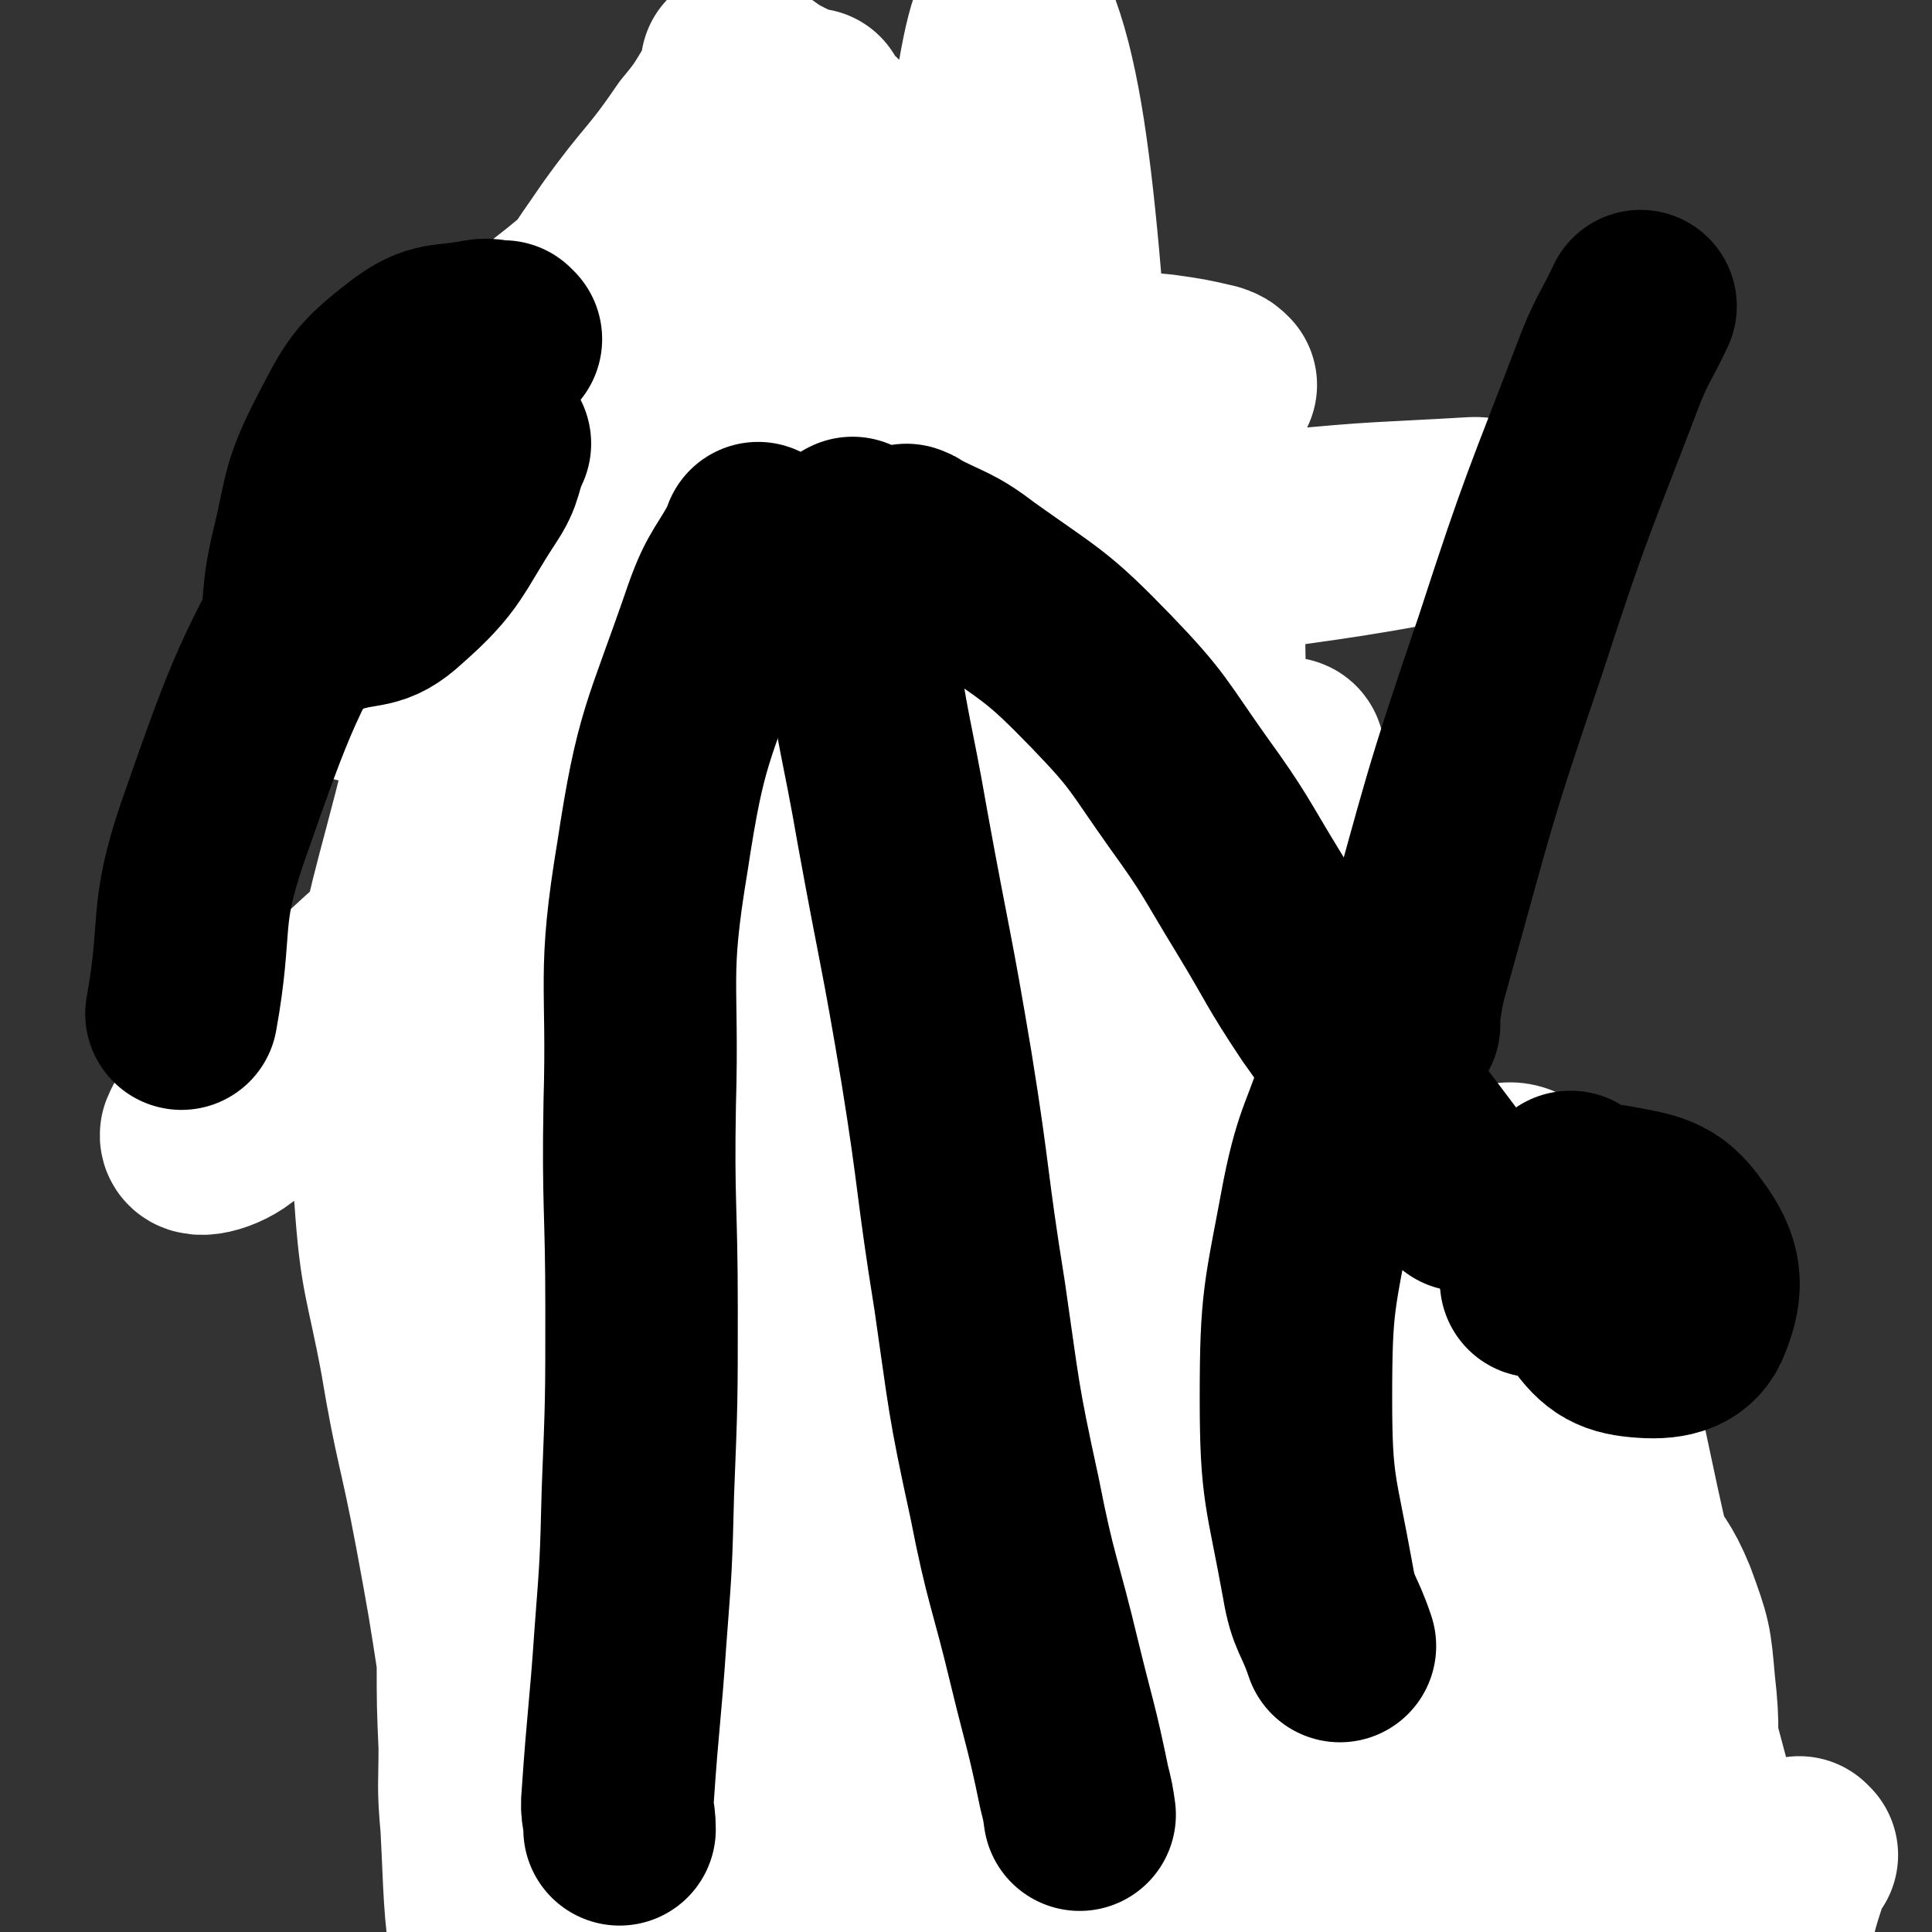 <svg viewBox='0 0 1054 1054' version='1.1' xmlns='http://www.w3.org/2000/svg' xmlns:xlink='http://www.w3.org/1999/xlink'><rect x="0" y="0" width="1054" height="1054" fill="#333333" stroke="none"/><g fill='none' stroke='#81592F' stroke-width='105' stroke-linecap='round' stroke-linejoin='round'><path d='M366,268c-1,-1 -1,-1 -1,-1 -1,-1 0,0 0,0 -2,18 -3,18 -4,37 -3,26 -2,26 -4,53 '/><path d='M360,234c-1,-1 -1,-1 -1,-1 -1,-1 0,0 0,0 0,21 -1,21 -1,41 -1,55 0,55 -2,109 -2,48 -1,48 -5,95 -3,40 -5,40 -7,80 -2,28 -3,28 -1,57 1,23 3,23 6,46 0,0 0,0 0,0 '/><path d='M365,252c-1,-1 -1,-2 -1,-1 -1,2 -1,3 -1,7 -1,50 -2,50 -2,99 0,63 0,63 3,126 2,62 2,62 6,123 4,54 4,54 8,107 3,35 4,35 8,69 1,15 1,15 3,29 0,2 0,2 0,4 0,0 0,0 0,0 0,0 0,0 0,-1 '/><path d='M507,230c-1,-1 -1,-1 -1,-1 -1,-1 0,0 0,0 0,0 0,0 0,0 -3,19 -4,19 -5,38 -7,106 -7,106 -11,212 -2,48 -1,48 -2,96 0,15 0,15 -1,29 '/><path d='M576,293c-1,-1 -1,-1 -1,-1 -1,-1 0,0 0,0 1,17 3,17 2,34 -2,45 0,45 -8,89 -7,44 -11,43 -22,86 -1,3 -1,3 -2,6 '/><path d='M604,317c-1,-1 -1,-1 -1,-1 -1,-1 0,0 0,0 -1,19 -2,19 -3,38 -5,53 -3,53 -9,106 -6,48 -5,48 -16,95 -10,39 -13,38 -26,75 0,0 0,0 0,0 '/><path d='M625,475c-1,-1 -1,-2 -1,-1 -11,18 -10,20 -21,39 -22,37 -23,37 -47,73 -19,27 -20,26 -39,53 0,0 0,0 0,0 '/><path d='M577,633c-1,-1 -1,-1 -1,-1 -1,-1 0,0 0,0 0,2 0,2 -1,5 -3,30 -5,30 -7,61 -1,28 0,28 0,56 '/><path d='M588,703c-1,-1 -1,-1 -1,-1 -1,-1 0,0 0,0 0,1 0,1 -1,2 -8,21 -9,20 -17,41 -6,16 -5,16 -10,32 '/><path d='M563,768c-1,-1 -1,-2 -1,-1 -1,0 0,0 0,1 8,32 7,32 16,64 13,46 14,46 29,92 4,11 4,11 7,21 '/><path d='M394,719c-1,-1 -1,-2 -1,-1 -1,1 0,2 0,5 2,39 2,39 5,78 0,5 0,5 0,11 2,45 3,45 4,91 1,36 0,36 1,71 0,3 0,3 0,5 '/><path d='M415,745c-1,-1 -1,-1 -1,-1 -1,-1 0,0 0,0 -2,7 -3,6 -5,13 -13,40 -15,40 -26,80 -11,40 -9,41 -19,82 0,0 0,0 0,1 '/><path d='M581,802c-1,-1 -1,-2 -1,-1 -1,0 0,1 -1,2 -2,38 -1,38 -5,76 -6,49 -4,49 -14,97 -5,25 -8,24 -16,48 '/><path d='M553,839c-1,-1 -1,-2 -1,-1 -2,5 -1,6 -2,12 -8,56 -9,56 -17,112 -5,28 -5,28 -9,57 '/><path d='M460,742c-1,-1 -1,-1 -1,-1 -1,-1 0,0 0,0 3,24 2,24 6,49 11,72 12,72 23,145 8,59 12,59 14,119 0,25 2,35 -9,50 -4,7 -16,3 -21,-7 -29,-54 -31,-58 -45,-120 -21,-87 -16,-88 -25,-178 -7,-66 -7,-67 -6,-134 1,-36 0,-67 10,-72 9,-4 20,25 29,55 27,82 23,84 44,169 17,71 16,71 31,142 8,36 8,36 15,72 1,7 3,16 2,14 -3,-7 -7,-16 -11,-32 -39,-168 -44,-167 -75,-336 -13,-75 -10,-76 -13,-151 -3,-57 -1,-58 1,-115 0,-28 1,-28 4,-56 0,-7 0,-8 2,-14 0,0 1,0 1,1 5,13 8,13 9,28 6,153 6,153 4,307 0,61 -2,61 -7,123 -2,18 -2,25 -6,35 -1,3 -4,-4 -4,-9 -8,-70 -10,-71 -13,-142 -4,-79 -3,-79 -1,-158 1,-62 -3,-63 7,-123 10,-63 15,-63 34,-124 1,-3 3,-4 6,-5 1,-1 1,1 3,2 0,0 0,0 0,0 0,0 0,0 0,0 1,-2 1,-2 3,-4 2,-3 2,-3 4,-7 1,-1 1,-4 3,-3 2,1 3,3 3,7 6,48 5,48 10,96 6,53 6,53 14,106 7,51 9,51 16,101 6,43 7,43 10,86 3,28 3,28 3,57 0,32 -1,32 -1,65 0,11 0,11 0,22 0,10 0,10 0,21 0,7 0,7 0,15 0,3 0,3 0,6 0,0 0,0 0,0 -1,-9 -3,-10 -3,-19 1,-100 0,-100 4,-199 1,-44 2,-44 7,-88 4,-39 5,-39 12,-78 2,-12 3,-12 6,-23 '/><path d='M393,198c-1,-1 -1,-1 -1,-1 -1,-1 0,0 0,0 0,0 0,0 0,0 -1,1 -1,1 -1,1 -25,43 -28,42 -48,86 -13,28 -11,29 -18,59 -6,24 -5,25 -7,50 -2,20 -1,20 -1,41 0,21 0,21 0,41 0,24 0,24 1,49 1,22 0,22 2,44 1,18 1,18 4,36 2,18 1,18 5,36 4,14 3,14 9,27 7,13 8,13 16,26 7,11 8,10 16,21 5,7 6,6 11,14 3,6 3,6 6,12 2,6 2,6 3,11 1,4 1,4 1,7 0,1 0,1 0,3 0,0 0,0 0,1 '/><path d='M352,699c-1,-1 -1,-1 -1,-1 -1,-1 0,0 0,0 0,5 0,5 0,10 1,19 2,19 3,39 1,21 0,21 1,42 0,13 1,13 1,27 0,11 0,11 1,22 0,10 0,11 1,21 1,13 1,13 4,26 5,24 6,24 13,48 5,18 5,18 10,36 5,18 5,18 8,36 3,13 3,13 6,27 1,7 1,7 3,13 1,4 1,4 2,7 1,3 1,3 2,6 3,9 3,9 6,18 0,1 0,1 1,3 0,0 0,0 0,0 0,0 0,0 0,0 -2,-1 -2,-1 -3,-2 -5,-11 -6,-11 -9,-22 -7,-23 -7,-23 -12,-46 -5,-19 -5,-19 -8,-38 -3,-20 -4,-20 -6,-41 -2,-32 -3,-32 -1,-65 1,-33 3,-33 7,-66 4,-23 4,-23 8,-46 2,-12 2,-12 5,-23 0,-3 0,-3 1,-5 0,0 1,0 1,0 0,0 0,0 0,0 '/><path d='M606,1003c-1,-1 -1,-1 -1,-1 -1,-1 0,0 0,0 0,0 0,0 0,0 -2,-3 -3,-2 -4,-6 -11,-26 -13,-26 -20,-54 -10,-37 -10,-37 -16,-75 -6,-33 -5,-33 -9,-66 -4,-39 -3,-39 -7,-77 -4,-43 -4,-43 -8,-85 -4,-43 -5,-43 -8,-87 -2,-42 -2,-42 -1,-85 0,-21 2,-21 4,-41 '/></g>
<g fill='none' stroke='#FFFFFF' stroke-width='105' stroke-linecap='round' stroke-linejoin='round'><path d='M629,491c-1,-1 -1,-2 -1,-1 -1,0 0,0 0,1 -1,20 0,21 -3,41 -5,48 -6,48 -12,97 -8,52 -8,52 -15,105 -4,35 -5,35 -8,70 -1,22 -2,23 -1,45 0,17 2,17 5,33 2,10 2,10 5,20 5,20 4,20 9,40 5,19 6,18 9,37 3,18 2,18 2,37 0,12 -1,12 -3,24 0,4 -1,4 -2,9 0,1 0,1 -1,2 0,0 0,0 0,0 -5,-2 -6,-1 -9,-5 -13,-15 -15,-15 -23,-33 -19,-38 -22,-39 -32,-80 -10,-42 -7,-43 -7,-87 0,-29 2,-29 6,-58 4,-22 5,-22 9,-43 3,-15 4,-15 6,-30 1,-9 1,-9 1,-18 0,-6 0,-6 -1,-11 0,-2 0,-2 0,-4 0,0 0,0 0,0 0,2 0,2 0,4 0,28 1,28 1,57 0,40 1,41 -2,81 -2,36 -2,37 -8,73 -5,26 -7,26 -13,51 -4,17 -4,17 -8,34 -1,7 -1,8 -1,14 0,2 1,2 1,4 0,0 0,0 0,0 0,-1 0,-1 0,-2 0,-2 0,-2 0,-4 0,-5 0,-5 0,-11 0,-27 -1,-27 -1,-54 0,-36 0,-36 2,-72 2,-37 3,-37 5,-75 3,-39 4,-39 6,-78 1,-29 0,-29 0,-58 0,-23 0,-23 -1,-47 -1,-24 -1,-24 -2,-47 -1,-26 -1,-26 -3,-51 -1,-21 -1,-21 -2,-42 -1,-22 -2,-22 -2,-44 0,-27 0,-27 1,-55 1,-22 1,-22 3,-45 1,-17 1,-17 4,-34 2,-16 3,-16 5,-31 3,-13 3,-13 5,-27 1,-8 1,-8 2,-15 0,-5 0,-5 0,-9 0,-4 0,-4 0,-7 0,-1 0,-3 -1,-3 -1,0 -2,0 -4,2 -2,2 -2,2 -4,5 -3,6 -4,5 -7,12 -6,12 -5,12 -9,25 -7,23 -8,23 -13,46 -6,26 -5,27 -10,53 -6,27 -6,27 -11,55 -9,43 -10,43 -17,87 -4,20 -3,20 -5,41 -1,20 -1,20 0,39 1,19 1,20 4,39 3,23 3,23 7,46 5,28 6,28 9,56 4,30 5,30 7,60 2,44 1,44 2,89 0,21 0,21 1,43 0,17 0,17 2,34 1,12 1,12 3,25 2,13 2,13 4,26 1,12 2,12 3,24 1,15 1,15 2,30 0,7 0,9 0,14 0,1 -1,-1 -1,-2 -5,-25 -7,-25 -9,-51 -9,-81 -13,-82 -13,-163 0,-81 2,-81 13,-162 7,-59 6,-60 22,-118 15,-53 19,-51 39,-103 15,-40 17,-39 32,-79 11,-31 8,-31 18,-62 9,-27 9,-28 19,-55 5,-12 5,-12 11,-24 0,-2 0,-3 1,-3 1,1 1,2 2,4 3,25 3,25 5,50 3,51 2,51 3,102 1,50 2,50 1,99 -2,63 -1,63 -7,126 -4,48 -6,48 -12,96 -5,33 -7,33 -10,66 -2,28 -2,28 -2,57 0,19 1,19 1,38 0,13 -1,14 0,27 1,12 1,12 3,24 2,14 3,14 5,29 1,9 0,9 0,17 0,2 0,5 0,4 -1,-1 -2,-3 -2,-7 3,-63 3,-63 8,-125 7,-87 7,-87 16,-174 7,-67 5,-67 15,-133 6,-43 8,-43 18,-85 2,-11 3,-12 8,-22 0,0 1,0 1,1 -4,27 -3,28 -8,55 -15,86 -23,85 -32,171 -14,140 -7,141 -13,282 -1,5 0,5 0,11 '/></g>
<g fill='none' stroke='#81592F' stroke-width='105' stroke-linecap='round' stroke-linejoin='round'><path d='M473,1044c-1,-1 -1,-1 -1,-1 -1,-1 0,0 0,0 0,0 0,0 0,0 -2,-9 -1,-9 -3,-18 -5,-20 -5,-19 -10,-39 0,-2 0,-2 -1,-5 -8,-21 -8,-21 -15,-43 -6,-15 -6,-15 -11,-30 -4,-12 -4,-12 -7,-24 -2,-12 -3,-12 -4,-25 -1,-29 0,-29 0,-59 0,-14 0,-14 -1,-28 -1,-23 -1,-23 -2,-45 -1,-27 -1,-27 -2,-53 -1,-25 0,-25 -1,-49 -1,-25 -1,-25 -2,-49 -1,-18 -1,-18 -2,-36 -1,-30 -1,-30 -1,-59 0,-15 0,-15 0,-30 0,-15 0,-15 -1,-29 0,-11 0,-11 -1,-21 -1,-11 -1,-11 -2,-23 -1,-14 -1,-14 -1,-28 0,-13 -1,-13 1,-25 3,-30 4,-30 8,-59 1,-13 2,-13 4,-27 1,-9 1,-9 2,-18 0,-6 0,-6 0,-11 0,-3 0,-3 0,-6 0,-1 0,-1 0,-3 0,-1 0,-1 0,-2 0,0 0,0 0,0 0,0 -1,-1 0,-1 0,0 0,1 1,1 '/><path d='M507,281c-1,-1 -1,-1 -1,-1 -1,-1 0,0 0,0 1,1 1,1 2,3 3,10 4,10 6,21 8,37 7,37 13,75 6,34 4,34 11,69 6,28 6,28 15,56 8,25 10,24 20,49 10,25 10,25 20,50 9,24 8,24 18,48 8,20 9,20 17,39 10,21 10,20 19,41 8,19 7,20 14,39 7,15 6,16 13,31 7,13 7,13 14,26 8,14 9,13 17,27 7,13 7,14 13,28 5,12 5,12 9,24 3,7 3,7 5,14 3,6 2,6 5,11 3,8 4,8 7,16 3,7 2,7 5,14 2,6 2,6 5,11 2,5 1,5 4,10 2,6 3,5 5,11 4,8 4,8 6,16 3,8 3,9 6,17 5,15 5,15 10,29 3,11 2,11 5,21 1,8 1,8 3,15 0,3 0,4 0,7 1,4 1,4 2,8 0,1 0,1 0,1 '/><path d='M566,251c-1,-1 -1,-1 -1,-1 -1,-1 0,0 0,0 0,7 -1,8 0,15 9,52 8,52 20,104 13,54 13,54 30,106 28,84 30,84 60,167 27,77 27,77 56,153 18,50 16,51 37,101 16,38 17,38 35,74 11,22 12,22 25,43 4,7 4,7 8,13 0,0 1,1 1,1 -1,-2 -2,-3 -3,-5 -8,-18 -8,-18 -15,-37 -19,-44 -19,-44 -37,-89 -22,-57 -23,-57 -43,-115 -23,-65 -22,-66 -43,-131 -22,-66 -23,-66 -44,-132 -19,-61 -20,-61 -37,-122 -14,-50 -14,-50 -25,-100 -6,-28 -5,-28 -10,-57 -1,-7 0,-7 -1,-14 0,0 0,-1 0,0 9,16 10,16 18,35 30,71 30,71 57,143 29,80 26,81 54,160 32,91 33,90 66,180 24,65 23,65 48,129 20,48 22,47 43,94 10,22 10,22 20,44 3,8 3,8 7,16 0,1 1,1 2,2 0,0 0,0 0,0 0,-1 0,-1 0,-2 -1,-4 -1,-4 -3,-8 -11,-18 -12,-18 -23,-36 -28,-45 -30,-44 -56,-90 -33,-59 -33,-59 -62,-120 -26,-57 -25,-57 -49,-115 -22,-56 -22,-56 -43,-112 -22,-60 -23,-60 -44,-120 -19,-56 -16,-57 -35,-112 -18,-53 -18,-53 -38,-104 -2,-5 -3,-5 -6,-10 -1,-2 -1,-2 -2,-3 -2,-2 -1,-2 -2,-3 -1,-1 -1,-1 -1,-1 0,0 0,0 0,0 -7,-2 -7,-2 -13,-4 -12,-3 -12,-2 -24,-6 -13,-3 -13,-3 -25,-7 -11,-4 -10,-5 -21,-8 -9,-3 -9,-3 -19,-6 -3,-1 -3,-1 -6,-2 '/></g>
<g fill='none' stroke='#000000' stroke-width='8' stroke-linecap='round' stroke-linejoin='round'><path d='M330,436c-1,-1 -1,-1 -1,-1 -1,-1 0,0 0,0 -1,6 -1,6 -2,12 -1,10 0,10 -1,20 '/><path d='M419,442c-1,-1 -1,-2 -1,-1 -1,0 -1,0 -1,1 -2,18 -2,18 -3,35 0,14 0,14 0,27 '/><path d='M372,572c-1,-1 -1,-2 -1,-1 -1,8 -1,9 -1,18 1,17 2,17 3,33 '/><path d='M378,649c-1,-1 -1,-2 -1,-1 -1,0 0,0 0,1 4,24 4,24 8,48 0,0 0,0 0,0 '/><path d='M371,477c-1,-1 -1,-2 -1,-1 -1,23 0,24 0,49 0,5 1,5 1,9 '/><path d='M324,535c-1,-1 -2,-2 -1,-1 0,13 1,14 3,29 0,2 0,2 0,4 '/><path d='M366,506c-1,-1 -2,-2 -1,-1 0,14 0,15 1,30 0,4 0,4 0,7 '/><path d='M358,503c-1,-1 -1,-2 -1,-1 -5,27 -4,28 -8,56 0,6 0,6 -1,11 '/><path d='M393,494c-1,-1 -1,-1 -1,-1 -1,-1 0,0 0,0 -2,11 -2,11 -5,22 0,0 0,0 0,0 '/><path d='M406,536c-1,-1 -1,-2 -1,-1 -1,13 -2,15 -1,30 4,50 6,50 12,100 '/><path d='M432,605c-1,-1 -2,-2 -1,-1 1,11 2,12 4,25 3,16 4,16 7,33 '/><path d='M485,673c-1,-1 -1,-1 -1,-1 -1,-1 0,0 0,0 '/><path d='M393,837c-1,-1 -1,-1 -1,-1 -1,-1 0,0 0,0 0,0 0,0 0,0 '/><path d='M382,752c-1,-1 -2,-2 -1,-1 0,0 0,1 1,3 7,39 7,39 14,77 5,27 5,27 10,54 '/><path d='M359,736c-1,-1 -1,-2 -1,-1 -1,0 0,1 0,3 1,23 1,23 2,47 '/><path d='M348,754c-1,-1 -1,-2 -1,-1 -1,0 0,0 0,1 0,23 0,23 0,46 0,2 0,2 0,4 '/><path d='M334,748c-1,-1 -1,-2 -1,-1 -1,1 0,2 0,5 -1,54 -2,54 -3,109 0,4 0,4 0,9 '/><path d='M322,851c-1,-1 -1,-1 -1,-1 -1,-1 0,0 0,0 1,2 1,2 2,4 0,0 0,0 0,1 '/><path d='M388,709c-1,-1 -1,-1 -1,-1 -1,-1 0,0 0,0 4,28 3,28 8,57 3,19 3,19 7,39 '/><path d='M431,713c-1,-1 -2,-2 -1,-1 0,0 1,1 1,3 8,37 7,38 15,76 3,16 3,16 7,33 '/><path d='M464,786c-1,-1 -1,-1 -1,-1 -1,-1 0,0 0,0 1,4 0,4 1,7 2,21 2,21 5,41 '/><path d='M450,731c-1,-1 -1,-2 -1,-1 -1,0 0,1 0,3 0,0 0,0 0,0 '/><path d='M386,638c-1,-1 -1,-2 -1,-1 -2,2 -1,3 -2,7 -3,10 -3,10 -6,19 '/><path d='M333,603c-1,-1 -1,-1 -1,-1 -1,-1 0,0 0,0 '/><path d='M300,515c-1,-1 -1,-1 -1,-1 -1,-1 0,0 0,0 1,5 1,5 1,10 0,0 0,0 0,0 '/><path d='M330,452c-1,-1 -1,-2 -1,-1 -1,1 0,2 0,5 -1,30 -1,30 -3,61 '/><path d='M340,372c-1,-1 -1,-2 -1,-1 -1,4 -1,5 -2,11 -1,20 0,20 -1,41 '/><path d='M361,294c-1,-1 -1,-1 -1,-1 -1,-1 0,0 0,0 1,1 1,0 2,1 0,0 0,1 0,1 '/><path d='M409,305c-1,-1 -1,-2 -1,-1 -1,0 -1,1 -1,2 -1,34 -1,34 -2,68 '/><path d='M409,389c-1,-1 -1,-2 -1,-1 -1,0 0,0 0,1 4,27 4,27 9,54 0,3 0,3 1,6 '/><path d='M465,328c-1,-1 -1,-2 -1,-1 -1,0 0,0 0,1 4,16 4,16 8,33 1,3 1,3 2,6 '/><path d='M469,473c-1,-1 -1,-1 -1,-1 -1,-1 0,0 0,0 0,9 -1,9 -1,18 0,2 0,2 0,4 '/><path d='M477,491c-1,-1 -1,-2 -1,-1 -1,0 0,1 -1,2 -1,7 -1,7 -2,14 '/><path d='M411,399c-1,-1 -1,-1 -1,-1 -1,-1 0,0 0,0 0,0 0,0 0,0 1,3 1,3 2,6 '/><path d='M430,313c-1,-1 -1,-2 -1,-1 -1,0 0,0 0,1 -8,40 -9,40 -16,80 -3,17 -2,17 -3,34 '/><path d='M391,342c-1,-1 -1,-2 -1,-1 -1,1 0,2 -1,5 -1,24 -1,24 -2,47 '/><path d='M334,350c-1,-1 -1,-2 -1,-1 -2,4 -1,5 -2,11 -3,44 -3,44 -5,87 0,2 0,2 0,5 '/><path d='M330,437c-1,-1 -1,-2 -1,-1 -2,16 -1,17 -2,35 -1,25 -1,25 -3,49 '/><path d='M297,548c-1,-1 -1,-1 -1,-1 -1,-1 0,0 0,0 0,0 0,0 0,0 0,4 0,4 -1,8 '/><path d='M279,601c-1,-1 -1,-1 -1,-1 -1,-1 0,0 0,0 1,10 0,10 1,19 0,2 0,2 0,3 '/><path d='M320,711c-1,-1 -1,-2 -1,-1 -1,7 -1,8 -1,16 -1,43 -1,43 -1,86 '/><path d='M358,924c-1,-1 -1,-1 -1,-1 -1,-1 0,0 0,0 1,1 1,2 2,3 '/><path d='M367,917c-1,-1 -1,-2 -1,-1 -3,24 -3,25 -5,51 0,3 0,3 0,6 '/><path d='M394,915c-1,-1 -1,-1 -1,-1 -1,-1 0,0 0,0 1,3 1,3 2,6 2,4 3,4 5,9 '/><path d='M456,980c-1,-1 -1,-1 -1,-1 -1,-1 0,0 0,0 2,4 2,5 4,9 0,0 0,0 0,0 '/><path d='M500,962c-1,-1 -1,-2 -1,-1 -1,0 0,0 0,1 0,3 0,3 0,6 '/><path d='M412,971c-1,-1 -1,-1 -1,-1 -1,-1 0,0 0,0 0,0 0,0 0,0 '/><path d='M394,966c-1,-1 -1,-1 -1,-1 -1,-1 0,0 0,0 1,1 1,2 2,3 '/><path d='M430,992c-1,-1 -2,-2 -1,-1 0,0 1,1 3,2 0,1 0,1 1,1 '/><path d='M627,521c-1,-1 -1,-2 -1,-1 -1,2 0,3 0,7 0,8 0,8 0,17 '/><path d='M586,433c-1,-1 -1,-1 -1,-1 -1,-1 0,0 0,0 -1,3 -1,3 -2,6 -2,5 -2,5 -4,10 '/><path d='M534,323c-1,-1 -1,-1 -1,-1 '/><path d='M507,338c-1,-1 -1,-2 -1,-1 -1,1 0,2 0,5 5,48 6,48 11,97 '/><path d='M504,487c-1,-1 -1,-1 -1,-1 -1,-1 0,0 0,0 2,5 2,5 4,10 '/><path d='M580,405c-1,-1 -2,-2 -1,-1 1,6 2,8 4,15 3,9 3,9 6,17 '/><path d='M610,483c-1,-1 -1,-1 -1,-1 -1,-1 0,0 0,0 2,8 2,8 4,16 1,2 1,2 2,4 '/><path d='M599,473c-1,-1 -1,-2 -1,-1 -1,0 0,0 0,1 3,6 3,6 5,13 '/><path d='M659,409c-1,-1 -1,-1 -1,-1 -1,-1 0,0 0,0 3,14 3,14 6,28 1,1 1,1 1,3 '/><path d='M615,385c-1,-1 -2,-2 -1,-1 0,0 0,1 1,3 5,10 5,10 10,20 '/><path d='M660,322c-1,-1 -2,-2 -1,-1 0,1 0,1 1,3 10,26 10,26 21,51 1,3 1,3 3,6 '/><path d='M663,315c-1,-1 -1,-1 -1,-1 -1,-1 0,0 0,0 2,4 2,4 4,8 0,0 0,0 0,0 '/><path d='M596,254c-1,-1 -2,-2 -1,-1 0,10 -1,11 1,23 1,11 1,11 3,22 '/><path d='M569,287c-1,-1 -1,-1 -1,-1 -1,-1 0,0 0,0 0,7 0,7 0,15 0,0 0,0 0,1 '/><path d='M535,285c-1,-1 -1,-2 -1,-1 -1,1 0,2 0,4 4,22 4,22 8,45 '/><path d='M527,333c-1,-1 -1,-1 -1,-1 -1,-1 0,0 0,0 7,28 7,28 14,56 1,5 1,5 3,11 '/><path d='M515,412c-1,-1 -2,-2 -1,-1 0,6 -1,7 1,14 13,67 13,67 28,135 1,3 2,3 3,6 '/><path d='M580,548c-1,-1 -1,-1 -1,-1 -1,-1 0,0 0,0 6,21 4,21 11,42 12,35 12,36 28,70 2,5 4,4 8,9 '/><path d='M596,642c-1,-1 -2,-2 -1,-1 1,4 1,5 4,10 16,30 16,29 33,59 0,0 0,0 0,0 '/><path d='M607,596c-1,-1 -1,-2 -1,-1 -1,1 -1,2 0,3 11,30 11,30 22,59 0,0 0,0 0,0 '/><path d='M672,580c-1,-1 -2,-2 -1,-1 0,2 1,3 2,6 15,33 15,33 29,65 0,0 0,0 0,0 '/><path d='M717,578c-1,-1 -1,-2 -1,-1 -1,0 0,1 0,2 4,12 4,12 8,24 '/><path d='M708,497c-1,-1 -1,-2 -1,-1 -1,1 0,2 0,4 8,36 8,36 16,72 0,0 0,0 0,0 '/><path d='M709,521c-1,-1 -1,-1 -1,-1 -1,-1 0,0 0,0 3,6 2,7 5,13 3,7 4,6 7,13 '/><path d='M721,474c-1,-1 -1,-2 -1,-1 -1,0 0,0 0,1 0,1 1,1 1,2 '/><path d='M716,429c-1,-1 -1,-1 -1,-1 -1,-1 0,0 0,0 0,4 0,4 0,7 1,17 1,17 2,33 '/><path d='M622,406c-1,-1 -1,-1 -1,-1 -1,-1 0,0 0,0 0,3 0,3 0,6 0,6 1,6 1,11 '/><path d='M588,337c-1,-1 -1,-1 -1,-1 -1,-1 0,0 0,0 3,16 2,16 6,31 3,11 3,11 7,22 '/><path d='M600,363c-1,-1 -1,-1 -1,-1 -1,-1 0,0 0,0 2,22 1,22 3,44 2,25 3,25 6,50 '/><path d='M603,498c-1,-1 -2,-2 -1,-1 0,8 -1,10 2,19 6,27 7,27 14,53 0,0 0,0 0,0 '/><path d='M614,623c-1,-1 -1,-2 -1,-1 -1,0 0,1 0,2 3,8 3,8 6,16 '/><path d='M705,734c-1,-1 -1,-1 -1,-1 -1,-1 0,0 0,0 1,5 1,5 2,9 1,2 1,2 1,4 '/><path d='M703,777c-1,-1 -1,-1 -1,-1 -1,-1 0,0 0,0 0,0 0,0 0,0 '/><path d='M652,733c-1,-1 -1,-1 -1,-1 -1,-1 0,0 0,0 5,16 4,16 9,33 0,2 0,2 1,4 '/><path d='M668,747c-1,-1 -1,-2 -1,-1 -1,0 0,0 0,1 7,30 4,31 14,59 16,44 19,44 37,87 '/><path d='M773,769c-1,-1 -2,-2 -1,-1 2,11 2,13 6,26 8,27 9,27 17,55 '/><path d='M754,715c-1,-1 -1,-1 -1,-1 -1,-1 0,0 0,0 1,4 0,4 1,8 7,22 8,21 15,43 '/><path d='M777,659c-1,-1 -2,-2 -1,-1 0,0 0,0 1,1 6,9 6,9 13,18 0,0 0,0 0,0 '/><path d='M778,642c-1,-1 -1,-1 -1,-1 -1,-1 0,0 0,0 0,4 0,4 0,8 0,4 0,4 0,8 '/><path d='M723,576c-1,-1 -1,-1 -1,-1 -1,-1 0,0 0,0 2,20 1,20 4,40 5,38 6,38 13,75 '/><path d='M703,641c-1,-1 -1,-1 -1,-1 -1,-1 0,0 0,0 6,23 5,23 11,47 3,10 4,10 7,20 '/><path d='M664,584c-1,-1 -2,-2 -1,-1 1,16 2,17 4,35 0,4 0,4 1,7 '/><path d='M745,751c-1,-1 -2,-2 -1,-1 1,5 2,6 4,12 4,11 4,11 9,23 '/><path d='M690,737c-1,-1 -1,-1 -1,-1 -1,-1 0,0 0,0 6,17 6,18 12,35 0,0 0,0 0,0 '/><path d='M645,723c-1,-1 -2,-2 -1,-1 0,0 0,1 1,2 11,30 10,30 22,59 5,11 6,11 12,21 '/><path d='M663,747c-1,-1 -1,-2 -1,-1 -1,1 -1,2 0,5 8,34 8,34 17,68 4,11 5,10 9,21 '/><path d='M657,709c-1,-1 -2,-2 -1,-1 0,1 1,2 2,5 12,41 11,41 23,82 1,3 1,3 2,6 '/><path d='M652,660c-1,-1 -2,-2 -1,-1 0,2 1,3 2,7 19,48 19,48 38,95 1,4 1,4 3,8 '/><path d='M686,670c-1,-1 -2,-2 -1,-1 8,17 9,18 17,37 10,21 9,22 18,43 '/><path d='M789,920c-1,-1 -2,-2 -1,-1 0,1 0,2 1,4 1,1 1,0 1,1 '/><path d='M821,895c-1,-1 -2,-2 -1,-1 3,9 4,10 9,20 1,2 1,2 2,5 '/><path d='M861,1007c-1,-1 -1,-1 -1,-1 -1,-1 0,0 0,0 10,16 10,16 20,31 4,5 4,5 7,10 '/><path d='M311,740c-1,-1 -1,-1 -1,-1 -1,-1 0,0 0,0 2,6 2,6 3,12 1,2 1,2 2,4 6,14 6,13 12,27 0,0 0,0 0,0 '/><path d='M296,688c-1,-1 -1,-1 -1,-1 -1,-1 0,0 0,0 2,6 2,6 3,11 8,21 8,21 15,43 6,17 5,18 12,35 4,8 4,8 10,15 4,6 5,6 10,11 6,7 6,8 12,15 6,7 6,7 11,13 5,6 5,6 9,11 1,1 1,1 1,1 '/><path d='M286,712c-1,-1 -1,-1 -1,-1 -1,-1 0,0 0,0 0,0 0,0 0,0 5,5 5,4 9,10 10,14 10,14 19,29 6,12 5,12 12,23 5,8 5,8 11,14 6,7 7,6 14,11 14,13 14,13 28,26 3,3 4,3 7,6 1,1 1,1 1,1 '/><path d='M460,693c-1,-1 -1,-1 -1,-1 -1,-1 0,0 0,0 0,1 0,1 0,2 -4,10 -4,11 -8,21 -11,23 -11,23 -23,45 -8,16 -9,15 -19,31 -6,10 -6,10 -11,21 -3,4 -2,4 -4,8 '/><path d='M296,748c-1,-1 -1,-1 -1,-1 -1,-1 0,0 0,0 0,0 0,0 0,0 6,5 6,5 11,10 9,8 9,9 18,17 8,7 8,8 18,14 8,6 8,6 17,11 10,5 10,4 20,8 7,3 7,3 14,6 '/><path d='M430,690c-1,-1 -1,-1 -1,-1 -1,-1 0,0 0,0 0,0 0,0 0,0 -1,8 -1,8 -3,16 -4,25 -2,25 -7,50 -5,20 -5,20 -12,39 -4,11 -6,11 -11,22 '/><path d='M310,741c-1,-1 -1,-1 -1,-1 -1,-1 0,0 0,0 1,1 1,2 2,3 13,11 12,14 27,23 28,16 29,15 58,27 19,7 19,5 38,11 0,0 0,0 0,0 '/><path d='M574,686c-1,-1 -1,-1 -1,-1 -1,-1 0,0 0,0 0,0 0,0 0,0 0,1 0,1 0,1 6,6 6,7 14,12 18,12 18,13 38,23 18,10 19,9 38,16 12,5 12,4 25,9 7,2 7,2 14,5 '/><path d='M763,567c-1,-1 -1,-1 -1,-1 -1,-1 0,0 0,0 -1,3 -1,3 -2,5 -9,23 -10,22 -18,45 -6,19 -5,19 -11,39 -4,12 -4,12 -8,24 -3,8 -4,8 -7,15 '/></g>
<g fill='none' stroke='#FFFFFF' stroke-width='8' stroke-linecap='round' stroke-linejoin='round'><path d='M787,545c-1,-1 -1,-1 -1,-1 -1,-1 0,0 0,0 -3,12 -4,12 -7,24 -2,4 -2,4 -3,8 -9,30 -9,30 -17,59 -6,22 -6,22 -11,44 -5,20 -4,20 -9,40 -1,7 -1,7 -3,15 0,0 0,1 0,1 0,0 0,-1 1,-2 6,-16 5,-16 12,-31 10,-23 10,-22 20,-45 6,-13 7,-12 12,-25 4,-8 4,-8 6,-15 1,-5 1,-5 1,-9 0,-3 -1,-3 -2,-6 0,-1 0,-1 0,-1 0,0 0,0 0,0 0,2 -1,2 -1,5 -2,17 -1,17 -4,34 -2,17 -2,17 -5,33 -2,7 -2,8 -5,15 0,1 -1,2 -1,1 -2,-4 -2,-6 -2,-12 0,-23 1,-23 1,-46 1,-32 3,-33 1,-65 -1,-25 -2,-26 -7,-50 -3,-14 -4,-14 -9,-26 -1,-3 -3,-6 -3,-6 0,0 1,2 3,4 4,8 4,8 8,16 3,7 3,7 6,15 '/><path d='M576,689c-1,-1 -1,-1 -1,-1 -1,-1 0,0 0,0 0,0 0,0 0,0 0,0 0,-1 0,0 -1,0 -1,0 0,1 2,2 3,2 5,4 5,5 4,6 9,10 6,5 6,5 12,9 6,4 7,4 13,7 6,2 6,2 13,5 0,0 0,0 0,0 -2,-1 -2,-1 -3,-2 -9,-5 -10,-4 -19,-9 -15,-9 -15,-9 -30,-18 -11,-6 -10,-7 -21,-13 -4,-3 -9,-5 -8,-4 3,1 8,3 15,7 18,11 17,12 34,23 17,11 17,11 33,23 11,8 11,8 20,16 3,3 3,4 6,7 1,1 2,1 2,2 -1,0 -3,-1 -5,-2 -29,-11 -30,-11 -59,-23 -15,-7 -15,-7 -29,-15 -8,-4 -8,-4 -15,-9 -1,-1 -2,-2 -2,-2 1,0 2,1 4,2 12,8 13,7 24,15 14,9 14,9 27,20 15,13 15,14 30,27 1,2 3,2 4,4 0,0 -2,0 -3,0 -13,-1 -13,1 -26,-3 -23,-5 -23,-6 -45,-16 -14,-5 -13,-7 -27,-13 -3,-2 -8,-5 -6,-3 5,7 8,12 19,21 16,14 17,13 35,25 13,8 13,8 27,14 5,3 6,2 12,4 0,0 0,0 0,0 -1,0 -1,0 -3,-1 '/><path d='M544,740c-1,-1 -1,-1 -1,-1 -1,-1 0,0 0,0 0,0 0,0 0,0 4,3 4,3 8,7 11,9 10,9 21,19 6,5 6,6 12,10 2,1 4,3 4,1 -1,-6 -1,-9 -4,-17 -4,-9 -5,-9 -11,-17 -1,-2 -2,-3 -3,-4 0,0 1,1 2,2 7,7 7,6 14,14 8,8 8,8 16,17 3,3 3,3 6,7 0,0 0,0 0,0 -4,-5 -4,-5 -8,-10 -11,-12 -10,-12 -22,-23 -7,-7 -8,-7 -16,-13 -2,-2 -4,-2 -4,-2 0,0 2,0 4,1 9,3 9,3 18,7 8,4 7,5 15,10 3,1 4,1 7,3 '/><path d='M796,680c-1,-1 -1,-2 -1,-1 -2,0 -2,0 -4,2 -9,8 -9,8 -18,16 -7,6 -7,7 -14,13 -2,1 -4,3 -4,1 4,-15 5,-18 12,-35 4,-11 4,-11 9,-22 6,-12 6,-12 12,-24 0,-1 0,-1 0,-1 -6,10 -6,11 -13,21 -10,15 -11,14 -22,28 -4,5 -5,7 -9,9 -1,0 -1,-2 0,-4 10,-21 11,-21 23,-42 9,-15 9,-15 19,-30 1,-2 4,-4 3,-3 -18,20 -20,24 -41,47 -4,3 -6,6 -8,6 -1,-1 1,-4 2,-8 9,-19 9,-19 18,-38 4,-9 5,-9 10,-17 0,0 1,-2 1,-1 -2,8 -2,9 -6,19 -13,31 -14,31 -27,62 0,0 0,0 1,0 9,-15 9,-15 18,-31 15,-25 14,-25 30,-50 3,-4 6,-8 7,-8 1,0 -1,4 -2,8 -13,27 -12,27 -26,53 -10,18 -14,22 -22,34 -1,2 1,-3 3,-6 13,-20 13,-20 26,-40 7,-11 7,-11 15,-21 0,0 1,-2 1,-1 0,9 0,10 -2,21 -2,16 -3,16 -6,32 -1,5 -3,12 -1,11 5,-1 7,-9 16,-16 17,-16 17,-16 36,-29 4,-4 12,-7 11,-4 -3,7 -9,12 -19,23 -20,24 -20,25 -41,48 -9,10 -10,10 -20,19 -2,2 -6,5 -4,4 5,-6 8,-8 16,-16 15,-16 14,-16 28,-32 '/><path d='M565,712c-1,-1 -1,-1 -1,-1 -1,-1 0,0 0,0 0,0 0,0 0,0 2,1 3,1 5,2 7,4 8,3 15,7 8,6 8,6 16,12 5,4 5,4 11,9 1,1 1,1 3,3 1,2 1,2 3,4 0,1 0,1 1,2 '/><path d='M613,769c-1,-1 -1,-1 -1,-1 -1,-1 0,0 0,0 0,2 0,2 0,3 1,16 1,16 2,32 1,24 0,24 3,48 1,7 2,8 4,14 0,1 1,0 1,0 4,-17 5,-17 9,-33 5,-21 4,-22 9,-43 0,0 0,0 0,0 0,1 0,1 1,2 3,18 4,17 7,35 3,21 2,21 6,42 1,6 2,10 3,12 1,1 0,-3 0,-7 -1,-38 -1,-38 -3,-77 0,-2 0,-2 -1,-4 0,0 0,0 0,0 2,16 2,16 4,32 3,25 2,25 5,50 3,22 3,22 6,44 2,15 2,15 5,31 3,16 3,16 6,33 1,5 1,5 3,9 2,5 2,6 5,10 3,6 3,6 8,12 1,1 3,5 3,3 1,-7 0,-10 -2,-20 -7,-50 -3,-51 -15,-99 -8,-34 -12,-34 -26,-64 0,-1 -2,-1 -2,0 -2,1 -2,2 -2,4 0,5 0,5 1,9 2,7 3,6 5,12 6,15 5,15 12,29 10,22 10,22 21,44 23,46 23,47 47,92 10,19 10,19 21,37 9,16 9,16 18,31 5,8 5,8 10,15 1,1 1,1 3,2 0,0 0,0 0,0 '/><path d='M795,701c-1,-1 -1,-1 -1,-1 -1,-1 0,0 0,0 0,0 0,0 0,0 4,17 2,18 7,35 12,36 13,36 26,71 13,36 15,35 26,72 10,31 9,31 15,64 5,23 4,23 6,46 1,17 1,17 2,34 1,11 1,11 1,22 0,3 0,3 0,7 0,0 0,0 0,0 -1,-4 -2,-4 -2,-8 -4,-18 -4,-18 -7,-36 -3,-28 -1,-28 -5,-56 -4,-29 -2,-30 -10,-59 -9,-32 -12,-32 -23,-64 -14,-37 -15,-36 -27,-74 -10,-28 -8,-28 -17,-57 -4,-14 -4,-15 -9,-29 -2,-3 -2,-2 -4,-5 0,0 0,0 0,0 3,5 4,5 6,11 10,19 11,19 20,38 15,35 15,35 29,70 15,39 16,39 28,78 13,42 11,42 22,84 4,15 4,15 8,30 '/></g>
<g fill='none' stroke='#FFFFFF' stroke-width='105' stroke-linecap='round' stroke-linejoin='round'><path d='M983,1012c-1,-1 -1,-1 -1,-1 -1,-1 0,0 0,0 0,0 0,0 0,0 -3,6 -3,6 -5,13 -6,18 -5,18 -10,36 -3,9 -3,9 -6,19 0,2 0,3 -1,5 0,0 0,0 0,0 -2,-1 -2,0 -4,-2 -5,-5 -5,-6 -8,-12 -7,-12 -8,-11 -12,-24 -7,-18 -5,-18 -10,-37 -6,-22 -5,-22 -11,-43 -5,-19 -5,-19 -12,-37 -7,-16 -9,-15 -16,-31 -8,-18 -9,-18 -14,-38 -9,-33 -6,-34 -13,-68 -2,-11 -3,-11 -5,-22 -3,-10 -3,-10 -6,-21 -1,-6 -1,-6 -2,-12 0,-1 0,-1 0,-3 0,0 0,0 0,0 0,-1 0,-1 0,-2 -1,-3 -1,-3 -3,-6 -1,-2 -1,-2 -2,-5 -2,-5 -2,-5 -4,-9 -4,-6 -4,-6 -8,-12 -4,-7 -3,-8 -7,-15 -4,-6 -5,-6 -8,-12 -3,-4 -3,-4 -5,-8 -1,-2 -1,-2 -2,-4 0,0 0,0 0,0 2,1 2,1 4,3 5,6 5,6 10,12 9,13 10,13 18,26 8,13 9,13 15,27 12,28 10,29 20,58 5,17 5,17 10,34 4,17 4,17 7,35 4,17 4,17 7,35 2,13 2,13 3,27 1,14 1,14 2,27 0,12 0,13 -1,25 -1,19 -1,19 -2,39 -1,10 -1,10 -1,21 0,7 0,7 0,14 0,4 0,4 1,7 0,0 0,0 0,1 0,0 0,0 0,0 0,-1 0,-1 1,-2 1,-2 1,-2 3,-5 2,-4 3,-4 5,-9 2,-10 2,-10 4,-20 2,-22 2,-22 3,-44 0,-27 2,-27 -1,-53 -2,-23 -2,-23 -10,-45 -7,-17 -9,-16 -18,-32 -9,-18 -9,-18 -18,-35 -8,-16 -7,-17 -16,-32 -11,-20 -11,-20 -23,-39 -11,-17 -13,-16 -24,-32 -9,-14 -8,-14 -16,-29 -8,-14 -7,-14 -16,-27 -10,-16 -11,-15 -21,-31 -8,-15 -9,-15 -14,-30 -6,-17 -6,-17 -9,-34 -4,-19 -2,-19 -7,-38 -4,-17 -4,-18 -11,-34 -6,-13 -8,-13 -16,-25 -8,-13 -9,-13 -17,-26 -7,-12 -6,-12 -12,-24 -8,-15 -7,-15 -15,-30 -9,-16 -9,-16 -19,-32 -11,-18 -12,-17 -21,-36 -8,-14 -7,-14 -13,-29 -6,-13 -5,-13 -10,-26 -6,-14 -6,-15 -14,-28 -8,-14 -9,-13 -18,-26 -9,-13 -9,-13 -18,-27 -7,-12 -6,-13 -13,-24 -9,-13 -10,-13 -20,-25 -12,-14 -13,-13 -26,-26 -9,-10 -9,-10 -19,-19 -8,-7 -7,-8 -16,-14 -8,-7 -9,-6 -18,-12 -8,-4 -8,-4 -15,-9 -4,-2 -4,-2 -8,-5 -1,-1 -1,-1 -2,-1 0,0 0,0 0,0 0,0 -1,-1 -1,-1 0,0 1,0 1,1 0,1 0,2 -1,4 -2,4 -2,4 -4,9 -8,13 -8,14 -18,26 -19,28 -21,26 -41,54 -18,26 -18,26 -35,53 -16,27 -17,27 -30,56 -11,26 -11,27 -17,54 -6,23 -5,23 -7,46 -2,23 -1,23 -1,46 0,29 0,29 0,57 0,23 -1,23 0,46 0,21 1,21 2,43 1,26 1,26 1,52 1,30 1,30 1,60 0,31 0,31 0,61 0,25 0,25 0,50 1,27 1,27 2,55 1,24 0,24 1,49 1,24 1,24 2,48 0,24 0,24 1,47 0,21 -1,21 1,43 2,38 1,39 6,77 2,17 3,17 7,33 4,16 5,16 9,32 3,14 3,14 7,29 1,6 2,6 4,12 1,3 0,3 1,5 0,0 1,0 1,0 0,0 0,0 0,0 0,0 0,0 0,0 -1,-1 -1,0 -1,-1 -3,-13 -3,-13 -5,-26 -7,-31 -9,-31 -13,-63 -6,-46 -4,-46 -9,-93 -4,-45 -3,-45 -8,-89 -6,-39 -6,-39 -13,-77 -9,-48 -11,-47 -19,-95 -8,-43 -11,-43 -14,-87 -4,-45 -7,-46 -2,-91 6,-59 8,-59 23,-117 14,-56 14,-57 36,-111 17,-44 20,-43 40,-85 15,-32 14,-32 31,-64 15,-28 16,-28 32,-56 11,-19 10,-20 23,-37 8,-11 9,-11 19,-20 8,-7 9,-6 18,-11 4,-3 4,-2 9,-4 0,0 0,0 1,0 0,0 0,0 0,0 -3,2 -3,2 -5,4 -28,24 -28,24 -56,46 -36,29 -37,29 -72,58 -23,18 -23,18 -44,38 -5,4 -9,6 -10,10 0,2 3,2 6,2 27,0 27,0 54,-2 45,-4 45,-5 89,-9 46,-4 46,-5 91,-7 39,-1 39,-1 77,1 31,1 31,1 61,4 14,2 14,2 27,5 3,1 3,1 5,3 0,0 0,0 0,0 -17,3 -17,1 -34,6 -75,20 -76,18 -150,43 -74,24 -73,27 -146,54 -46,18 -46,17 -92,35 -21,9 -22,9 -42,19 -4,3 -7,5 -7,7 0,1 4,0 7,-1 55,-13 54,-15 109,-26 100,-20 100,-21 200,-37 95,-14 96,-13 191,-23 51,-5 51,-4 102,-7 2,0 5,0 4,1 -120,27 -128,12 -246,54 -137,48 -138,51 -264,125 -85,49 -81,57 -156,121 -20,16 -31,28 -35,38 -1,5 16,1 24,-8 62,-64 65,-64 116,-138 48,-70 35,-80 81,-148 10,-15 26,-32 31,-18 29,75 30,96 37,195 13,159 1,161 3,321 2,130 5,130 4,260 0,38 -4,72 -7,76 -3,3 -6,-31 -4,-63 9,-199 12,-199 26,-399 14,-200 14,-200 31,-400 6,-72 7,-101 14,-145 1,-10 3,18 1,36 -21,185 -27,185 -48,371 -24,217 -24,218 -40,436 -9,114 -4,114 -9,229 -1,10 -2,28 -3,19 -14,-99 -15,-117 -26,-234 -19,-199 -21,-199 -34,-398 -7,-116 -5,-116 -7,-232 0,-18 4,-48 4,-36 -1,75 -2,105 -7,210 -7,156 -10,156 -16,312 -5,101 -4,101 -5,203 0,15 0,42 2,31 10,-67 13,-94 22,-188 19,-188 10,-189 35,-376 21,-151 20,-153 57,-301 9,-35 27,-83 35,-65 23,51 22,101 27,204 10,221 -2,222 4,444 5,184 8,184 17,368 3,53 7,93 7,106 -1,7 -6,-33 -9,-66 -12,-191 -18,-191 -20,-382 -2,-180 -8,-182 12,-360 10,-90 15,-101 49,-175 5,-13 28,-12 30,2 17,126 12,139 7,278 -5,150 -14,150 -27,300 -8,96 -7,97 -14,193 -1,23 -2,57 -1,47 2,-26 7,-60 8,-120 4,-205 -2,-205 1,-409 3,-207 -3,-208 12,-413 6,-88 19,-203 30,-174 23,56 25,171 40,344 18,216 1,218 27,433 21,171 28,171 66,339 13,57 24,85 37,110 5,9 3,-22 -1,-42 -31,-161 -37,-160 -70,-321 -39,-188 -48,-188 -75,-378 -13,-92 -12,-99 -6,-187 1,-11 18,-21 21,-10 37,105 35,119 58,241 30,150 20,152 49,303 20,107 21,107 49,212 6,22 16,51 18,42 4,-19 3,-49 -6,-97 -24,-144 -31,-143 -59,-287 -20,-97 -24,-98 -35,-195 -2,-13 3,-34 8,-25 35,74 42,94 72,192 34,113 29,114 57,229 13,54 13,54 24,109 1,4 1,12 0,8 -10,-66 -17,-74 -22,-149 -7,-97 -8,-98 -3,-194 2,-24 6,-45 17,-46 11,-1 20,18 27,41 31,97 25,100 50,199 26,99 27,99 51,197 9,36 8,36 16,73 0,0 0,0 0,1 '/></g>
<g fill='none' stroke='#000000' stroke-width='105' stroke-linecap='round' stroke-linejoin='round'><path d='M415,295c-1,-1 -1,-1 -1,-1 -1,-1 0,0 0,0 -11,22 -14,20 -22,43 -22,64 -26,64 -36,130 -11,66 -5,67 -7,135 -1,56 1,56 1,112 0,50 0,50 -2,100 -1,39 -1,39 -4,78 -3,44 -4,44 -7,88 -1,9 1,9 1,18 '/><path d='M466,292c-1,-1 -1,-2 -1,-1 -1,0 0,0 0,1 2,28 0,28 4,56 7,53 9,52 18,104 12,66 13,65 24,131 10,62 8,62 18,124 8,55 7,55 19,110 9,46 11,45 22,91 8,33 9,33 16,67 2,8 2,8 3,15 '/><path d='M496,296c-1,-1 -1,-1 -1,-1 -1,-1 0,0 0,0 1,0 1,0 2,1 19,10 20,8 37,21 35,25 37,24 67,55 26,27 25,29 47,60 21,29 20,30 39,61 17,28 16,29 34,56 36,51 37,50 74,100 1,2 2,2 3,3 '/><path d='M858,649c-1,-1 -1,-1 -1,-1 -1,-1 0,0 0,0 0,0 0,0 0,0 0,0 0,-1 0,0 -2,12 -5,14 -3,27 3,20 1,24 13,40 9,13 15,16 30,17 14,1 24,-2 28,-13 7,-17 6,-28 -6,-44 -11,-16 -19,-16 -40,-20 -15,-2 -20,-1 -33,8 -8,6 -6,10 -9,21 -2,7 1,8 1,15 '/><path d='M766,559c-1,-1 -1,-1 -1,-1 -1,-1 0,0 0,0 3,-16 2,-17 7,-34 24,-86 23,-87 52,-172 25,-77 26,-76 55,-152 7,-17 8,-16 16,-33 '/><path d='M742,586c-1,-1 -1,-2 -1,-1 -1,0 0,0 -1,1 -10,34 -14,33 -21,68 -10,54 -12,55 -12,109 0,50 3,50 12,100 3,18 6,17 12,35 '/><path d='M276,185c-1,-1 -1,-1 -1,-1 -1,-1 0,0 0,0 -6,0 -7,-2 -13,-1 -20,4 -23,0 -39,12 -22,17 -23,20 -36,45 -15,29 -12,31 -20,63 -4,18 -3,18 -5,36 0,4 -2,10 0,8 29,-43 32,-50 62,-99 10,-16 9,-16 18,-32 0,0 1,0 1,0 0,0 0,0 0,0 '/><path d='M172,340c-1,-1 -1,-1 -1,-1 -1,-1 0,0 0,0 0,0 0,0 0,0 5,-1 5,0 10,-2 18,-6 22,-1 36,-14 25,-22 23,-26 42,-55 8,-12 5,-13 11,-26 '/><path d='M237,240c-1,-1 -1,-2 -1,-1 -1,0 -1,0 -1,1 -24,29 -30,25 -49,58 -41,74 -42,76 -70,156 -16,47 -8,49 -17,99 '/></g>
</svg>